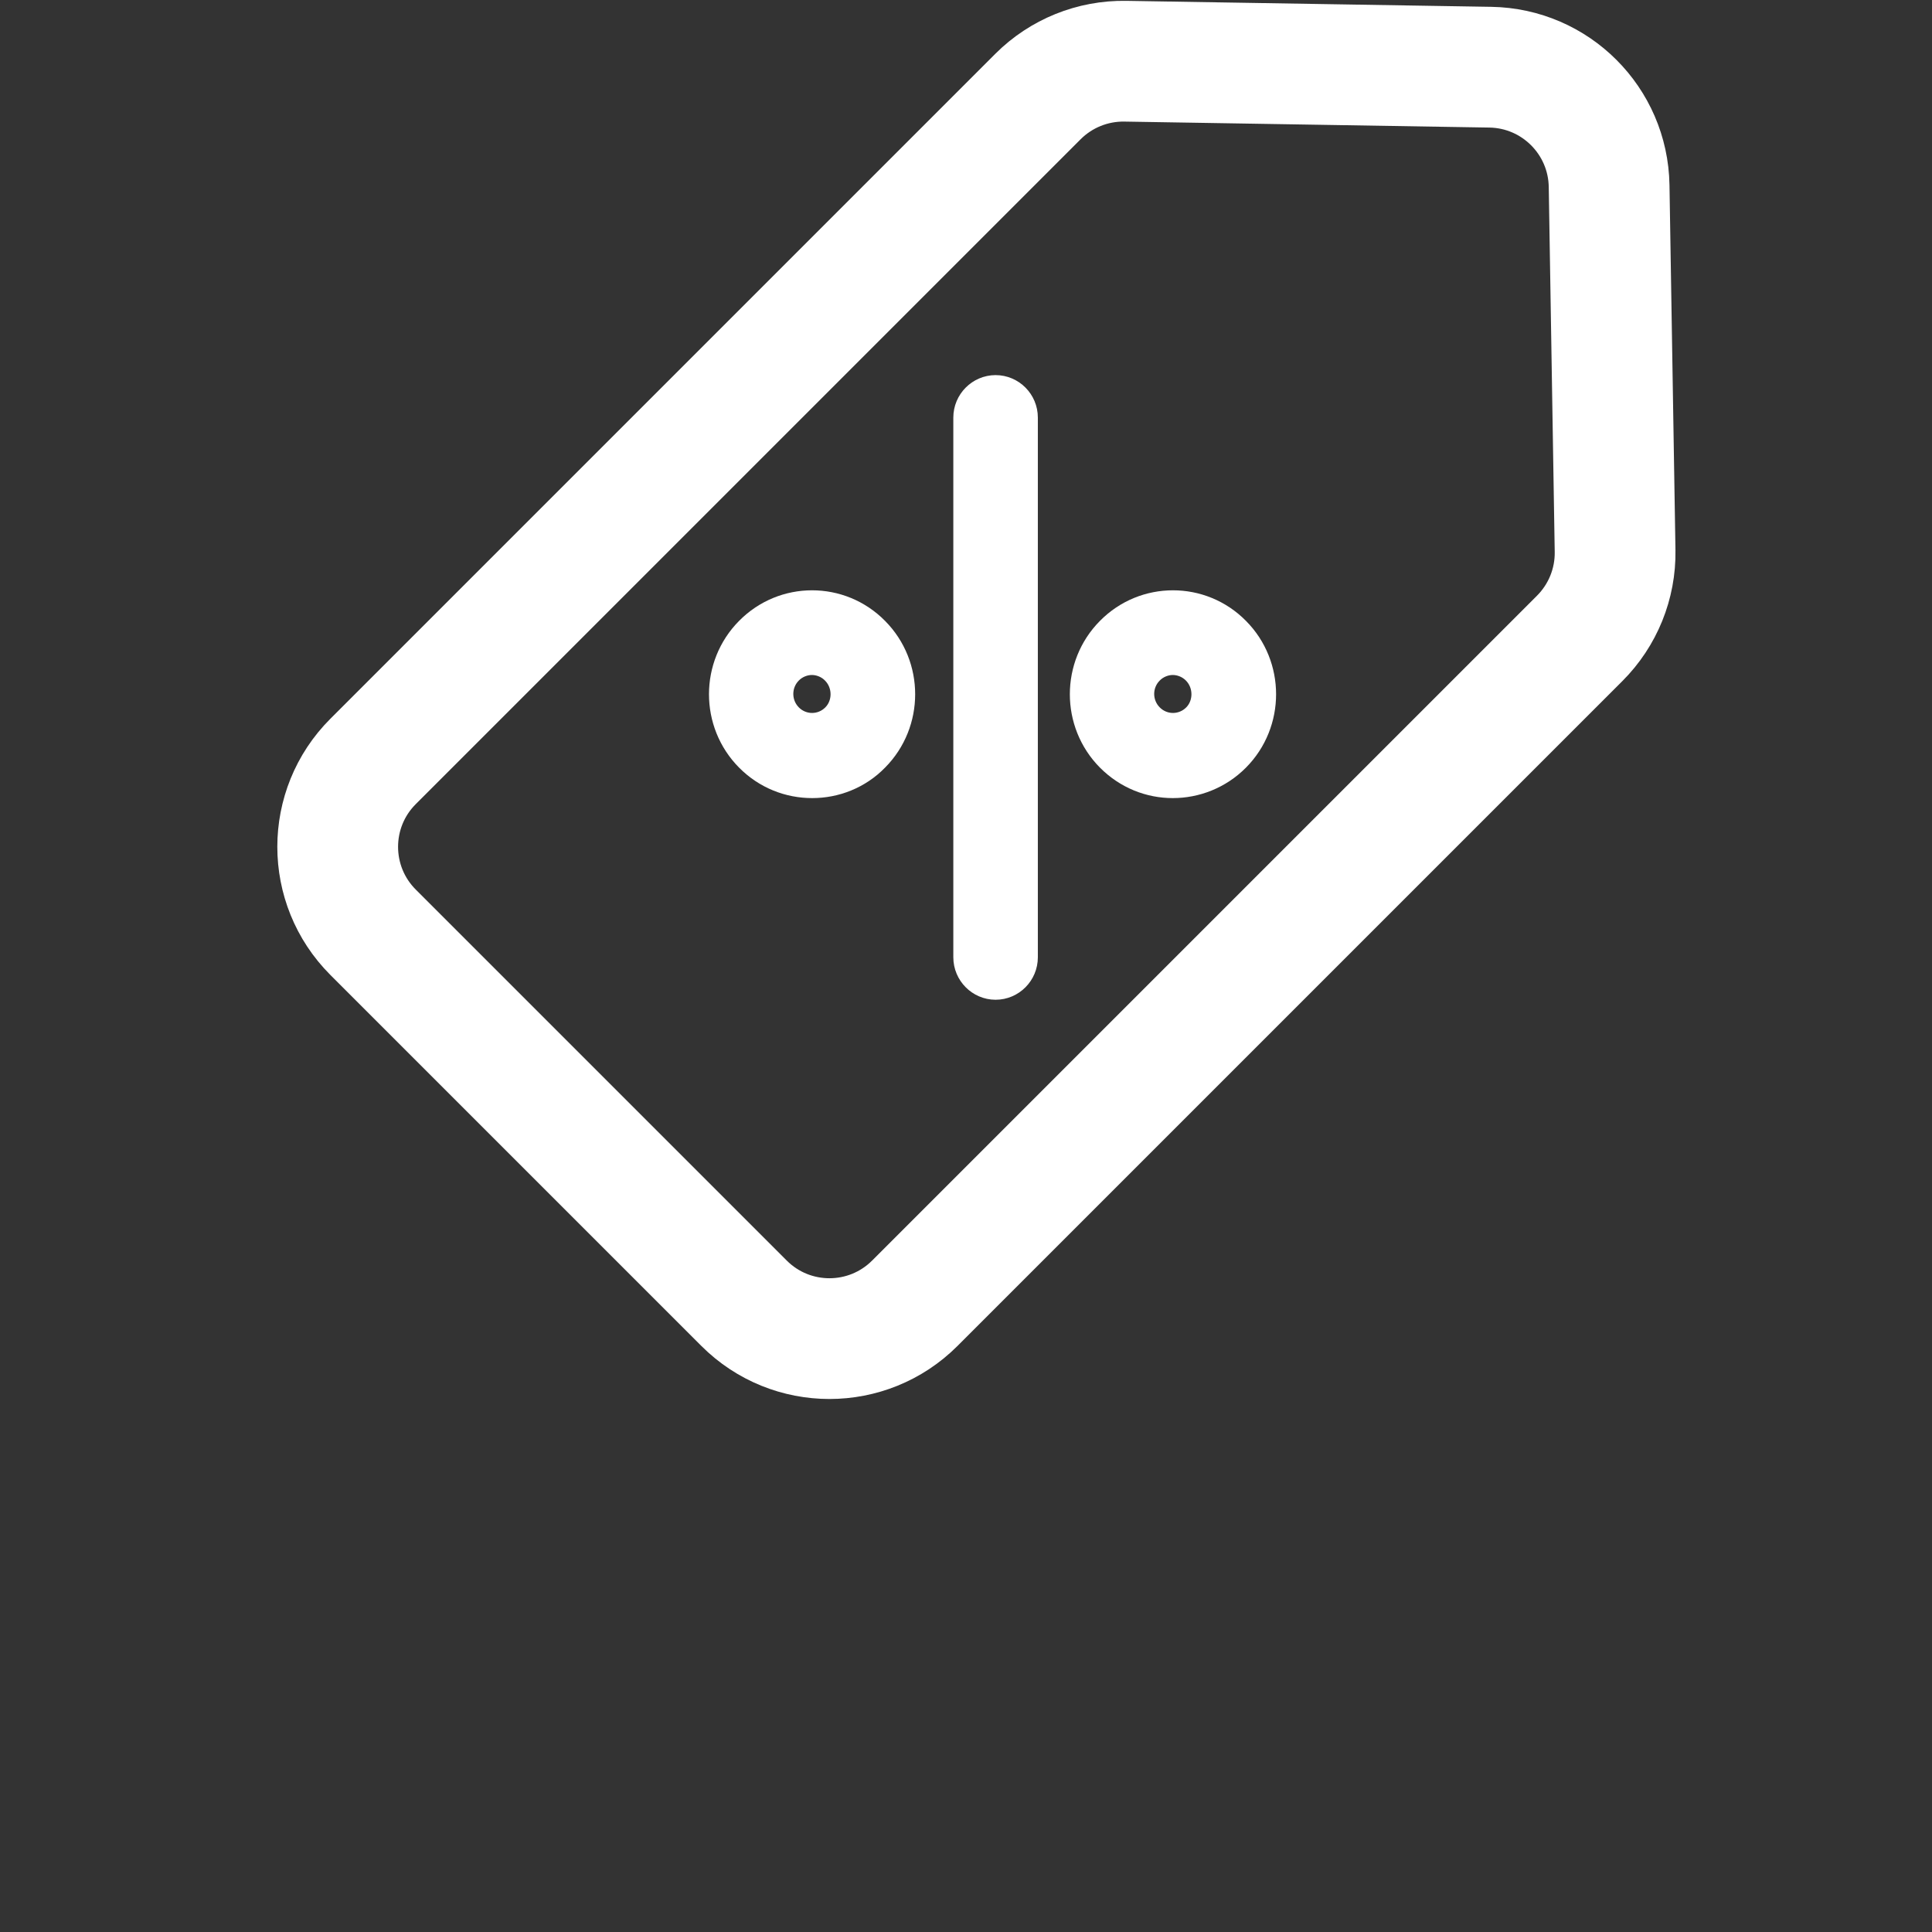 <svg width="32" height="32" viewBox="0 0 32 32" fill="none" xmlns="http://www.w3.org/2000/svg">
<rect x="0" y="0" width="32" height="32" fill="#333333" stroke="none"/>
<path fill-rule="evenodd" clip-rule="evenodd" d="M6.179 15.441C5.398 14.659 5.398 13.393 6.179 12.612L17.192 1.599C17.575 1.216 18.097 1.005 18.639 1.014L24.685 1.113C25.764 1.131 26.634 2.001 26.652 3.08L26.751 9.126C26.76 9.668 26.548 10.19 26.165 10.573L15.152 21.586C14.371 22.367 13.105 22.367 12.324 21.586L9.251 18.513L6.179 15.441Z" stroke="#FFF" stroke-width="2"/>
<path d="M16.49 6.463C16.243 6.463 16.04 6.667 16.04 6.916L16.04 15.856C16.04 16.105 16.243 16.309 16.49 16.309C16.738 16.309 16.94 16.105 16.94 15.856L16.94 6.916C16.94 6.667 16.738 6.463 16.49 6.463Z" fill="#FFF"/>
<path fill-rule="evenodd" clip-rule="evenodd" d="M12.419 10.46C11.851 11.032 11.851 11.966 12.419 12.538C12.705 12.827 13.077 12.969 13.453 12.969C13.825 12.969 14.201 12.827 14.482 12.538C15.05 11.966 15.05 11.032 14.482 10.46C13.914 9.883 12.987 9.883 12.419 10.46ZM13.054 11.893C13.273 12.114 13.628 12.114 13.847 11.893C14.061 11.678 14.061 11.315 13.841 11.095C13.735 10.987 13.588 10.93 13.448 10.93C13.307 10.93 13.161 10.987 13.054 11.095C12.835 11.315 12.835 11.672 13.054 11.893Z" fill="#FFF"/>
<path fill-rule="evenodd" clip-rule="evenodd" d="M18.396 10.46C17.828 11.032 17.828 11.966 18.396 12.538C18.683 12.827 19.054 12.969 19.425 12.969C19.796 12.969 20.173 12.827 20.46 12.538C21.028 11.966 21.028 11.032 20.46 10.46C19.892 9.883 18.964 9.883 18.396 10.46ZM19.032 11.893C19.251 12.114 19.605 12.114 19.825 11.893C20.038 11.678 20.038 11.315 19.819 11.095C19.712 10.987 19.566 10.93 19.425 10.93C19.285 10.93 19.139 10.987 19.032 11.095C18.812 11.315 18.812 11.672 19.032 11.893Z" fill="#FFF"/>
<path d="M16.49 6.463C16.243 6.463 16.04 6.667 16.04 6.916L16.04 15.856C16.04 16.105 16.243 16.309 16.49 16.309C16.738 16.309 16.94 16.105 16.94 15.856L16.94 6.916C16.94 6.667 16.738 6.463 16.49 6.463Z" stroke="#FFF" stroke-width="0.5"/>
<path fill-rule="evenodd" clip-rule="evenodd" d="M12.419 10.46C11.851 11.032 11.851 11.966 12.419 12.538C12.705 12.827 13.077 12.969 13.453 12.969C13.825 12.969 14.201 12.827 14.482 12.538C15.05 11.966 15.05 11.032 14.482 10.46C13.914 9.883 12.987 9.883 12.419 10.46ZM13.054 11.893C13.273 12.114 13.628 12.114 13.847 11.893C14.061 11.678 14.061 11.315 13.841 11.095C13.735 10.987 13.588 10.93 13.448 10.93C13.307 10.93 13.161 10.987 13.054 11.095C12.835 11.315 12.835 11.672 13.054 11.893Z" stroke="#FFF" stroke-width="0.5"/>
<path fill-rule="evenodd" clip-rule="evenodd" d="M18.396 10.46C17.828 11.032 17.828 11.966 18.396 12.538C18.683 12.827 19.054 12.969 19.425 12.969C19.796 12.969 20.173 12.827 20.46 12.538C21.028 11.966 21.028 11.032 20.46 10.46C19.892 9.883 18.964 9.883 18.396 10.46ZM19.032 11.893C19.251 12.114 19.605 12.114 19.825 11.893C20.038 11.678 20.038 11.315 19.819 11.095C19.712 10.987 19.566 10.93 19.425 10.93C19.285 10.93 19.139 10.987 19.032 11.095C18.812 11.315 18.812 11.672 19.032 11.893Z" stroke="#FFF" stroke-width="0.5"/>
</svg>
